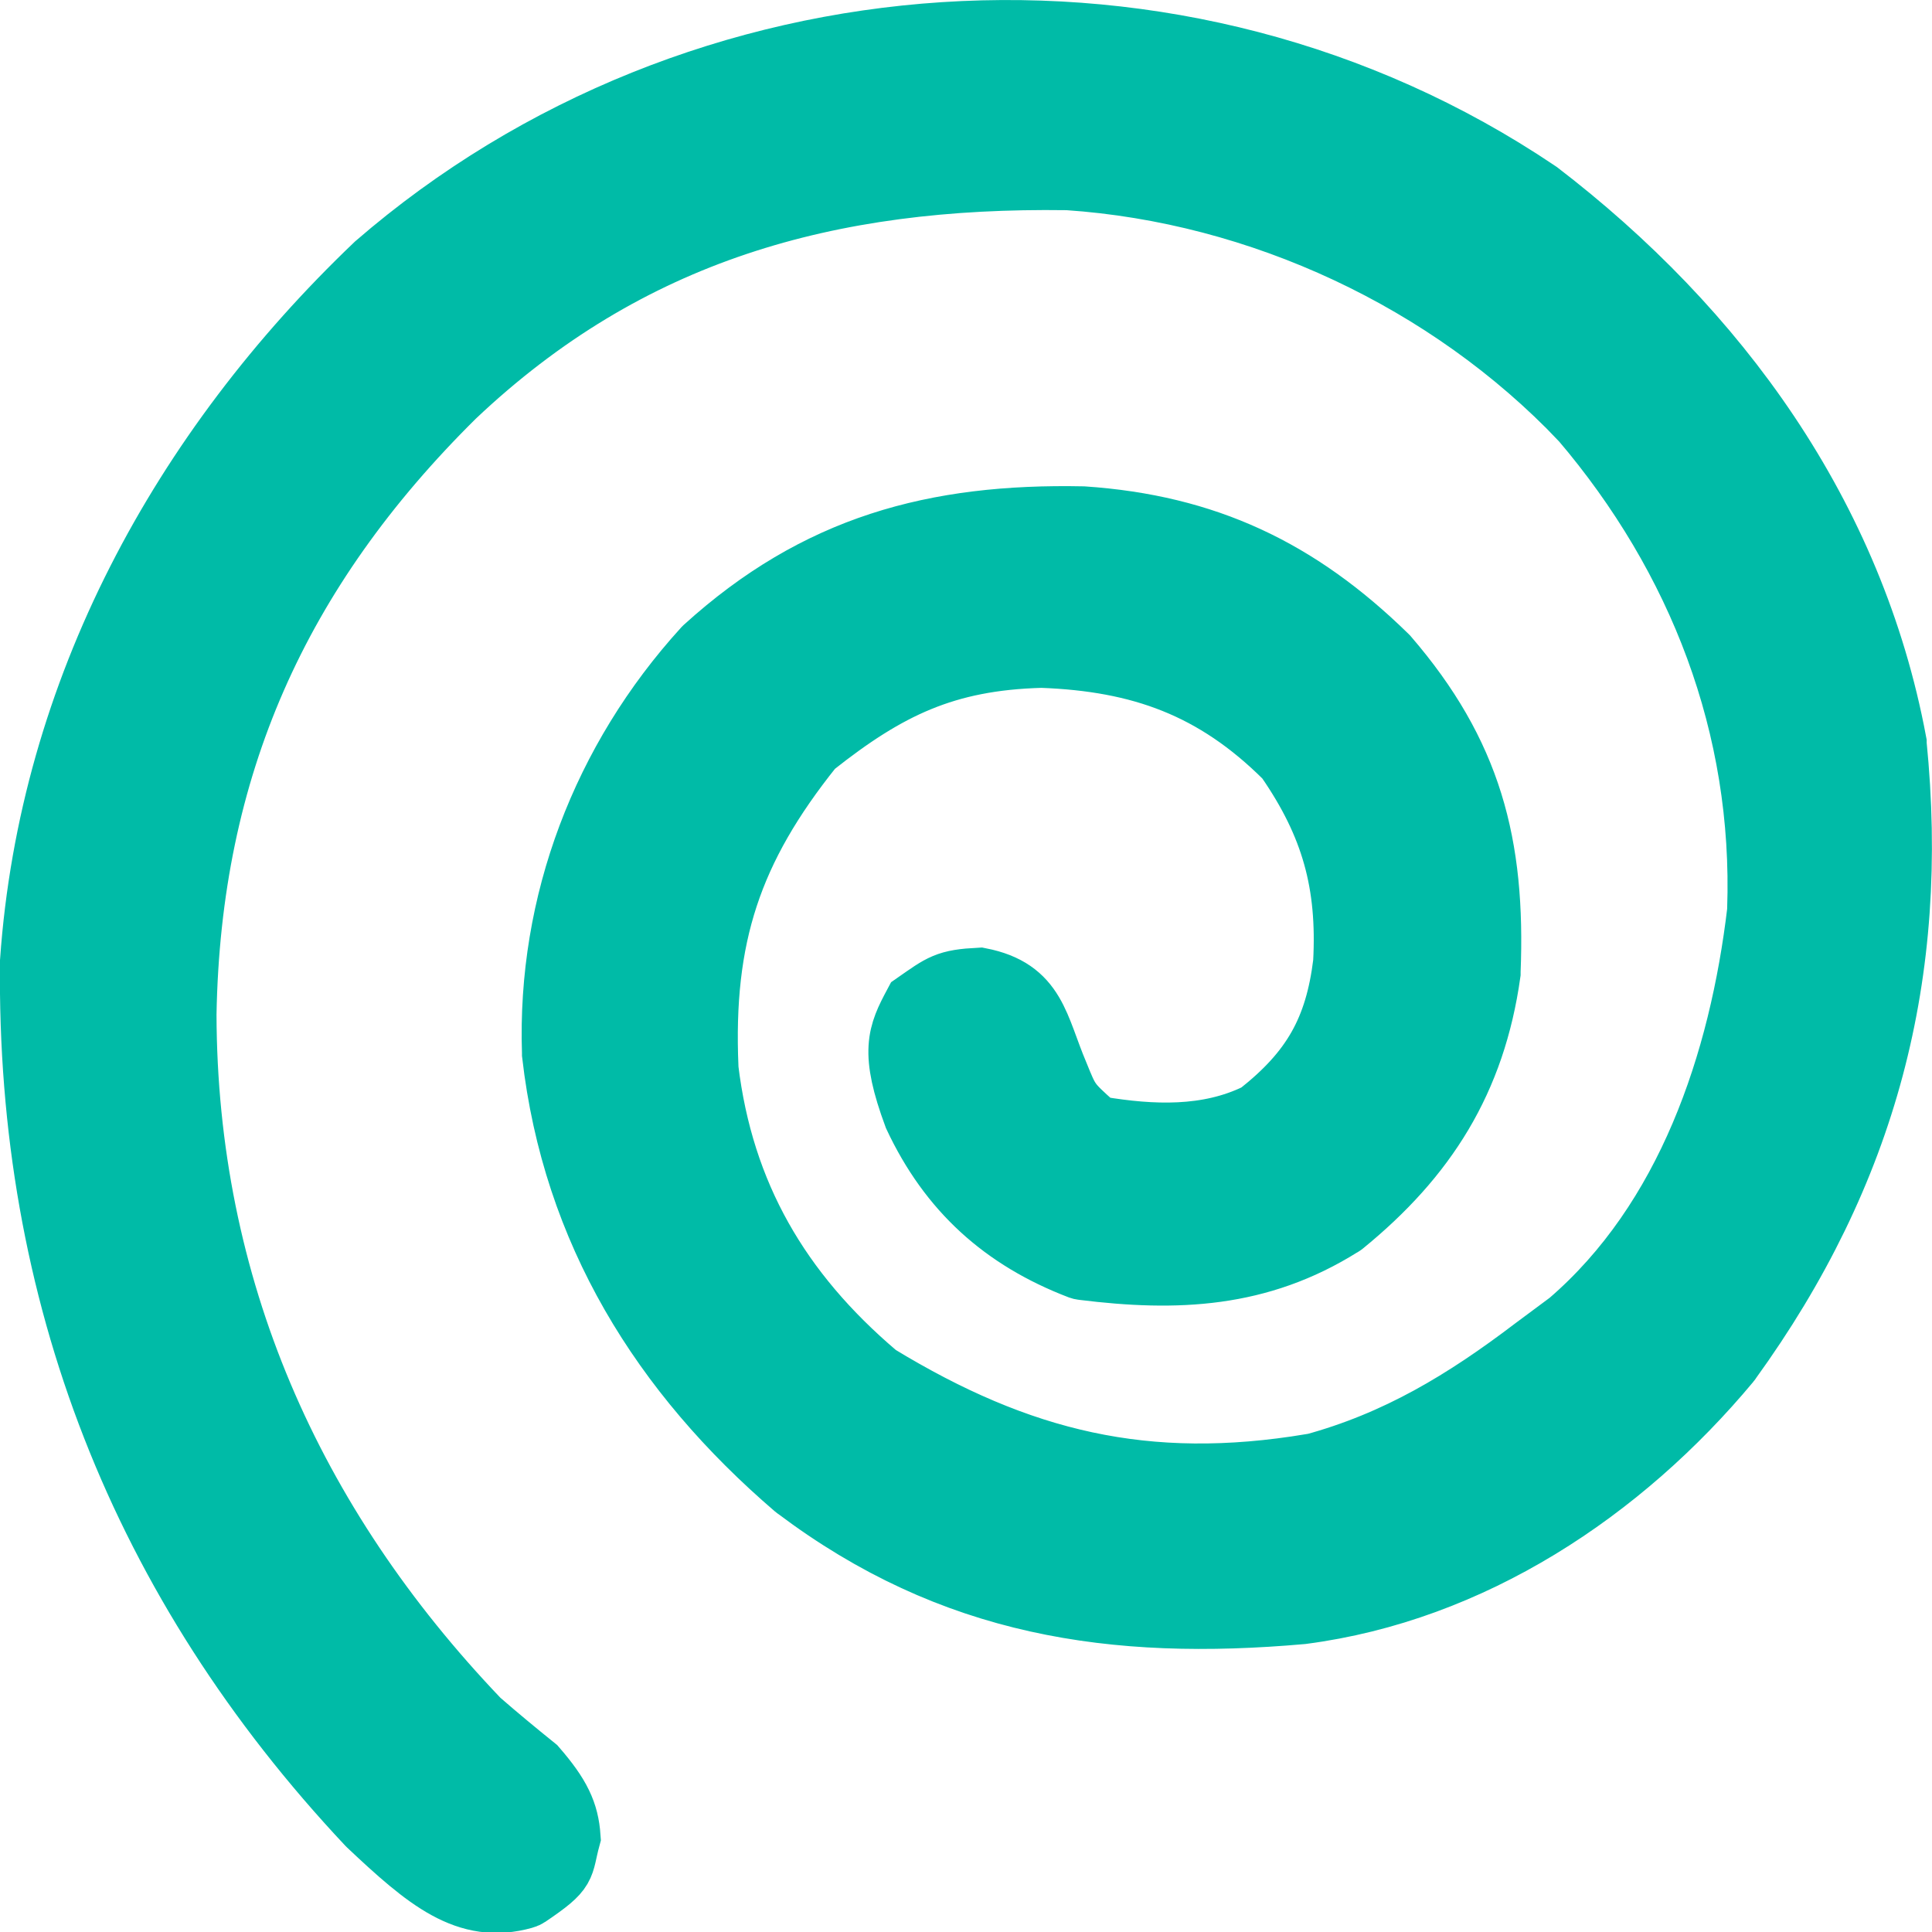 <?xml version="1.0" encoding="UTF-8"?>
<svg id="Camada_2" data-name="Camada 2" xmlns="http://www.w3.org/2000/svg" viewBox="0 0 58 58">
  <defs>
    <style>
      .cls-1 {
        fill: #00bba7;
        stroke: #00bba7;
        stroke-miterlimit: 10;
        stroke-width: 2px;
      }
    </style>
  </defs>
  <g id="Camada_1-2" data-name="Camada 1">
    <path class="cls-1" d="M46.12,5.8c5.41,4.14,9.45,9.71,10.72,16.5,0,.01,0,.03,0,.04.69,6.88-.87,12.83-4.95,18.47,0,0-.01.02-.02.03-3.23,3.88-7.72,6.86-12.79,7.52-5.66.5-10.48-.22-15.13-3.72,0,0-.02-.01-.03-.02-4-3.43-6.64-7.68-7.25-12.98,0-.01,0-.03,0-.04-.15-4.47,1.49-8.76,4.51-12.08.01-.01.02-.02.03-.03,3.34-3.03,6.85-3.98,11.3-3.89,3.67.25,6.43,1.56,9.06,4.13,0,0,.02.02.03.03,2.49,2.89,3.2,5.6,3.05,9.4,0,.01,0,.03,0,.05-.45,3.19-1.89,5.48-4.37,7.5-.01.01-.03.02-.05.03-2.44,1.53-4.9,1.64-7.71,1.29-.03,0-.06-.01-.09-.02-2.27-.87-3.87-2.31-4.91-4.53-.71-1.92-.48-2.41,0-3.31.79-.55.91-.67,1.89-.72,1.63.32,1.66,1.37,2.28,2.83.34.84.35.86,1.12,1.55.04.04.1.07.16.08,1.62.27,3.29.34,4.79-.39.03-.01.05-.03.08-.05,1.62-1.28,2.33-2.53,2.58-4.56.13-2.4-.37-4.18-1.73-6.15-.01-.02-.03-.04-.05-.06-2.15-2.14-4.39-2.94-7.36-3.05-.01,0-.02,0-.03,0-2.88.08-4.64.93-6.86,2.69-.02.02-.04.04-.06.06-2.45,3.06-3.33,5.7-3.16,9.65,0,.01,0,.03,0,.04.46,3.8,2.18,6.74,5.1,9.22.02.01.03.03.05.04,4.26,2.59,8.09,3.52,13.06,2.69.01,0,.03,0,.04,0,2.55-.69,4.59-1.93,6.68-3.52q.52-.39,1.05-.78c3.57-3.07,5.16-7.83,5.7-12.39,0-.01,0-.03,0-.04.19-5.52-1.78-10.59-5.32-14.75,0,0-.01-.02-.02-.02-3.99-4.19-9.66-6.84-15.45-7.23,0,0-.02,0-.03,0-7.15-.1-13.18,1.56-18.44,6.54-5.31,5.25-7.96,11.18-8.09,18.6.02,8.19,3.17,15.31,8.81,21.22,0,0,.02.02.03.03.55.48,1.12.95,1.69,1.41.72.83.95,1.33,1,2.04-.25.92-.03.91-1.21,1.71-.03.02-.07.04-.11.05-1.67.47-2.85-.52-4.6-2.17,0,0-.01-.01-.02-.02C4.3,47.49.89,38.8,1,28.89c0-.01,0-.02,0-.03.57-8.11,4.51-15.32,10.33-20.87C21-.38,35.44-1.38,46.1,5.79c0,0,.02.01.03.02Z"/>
  </g>
</svg>